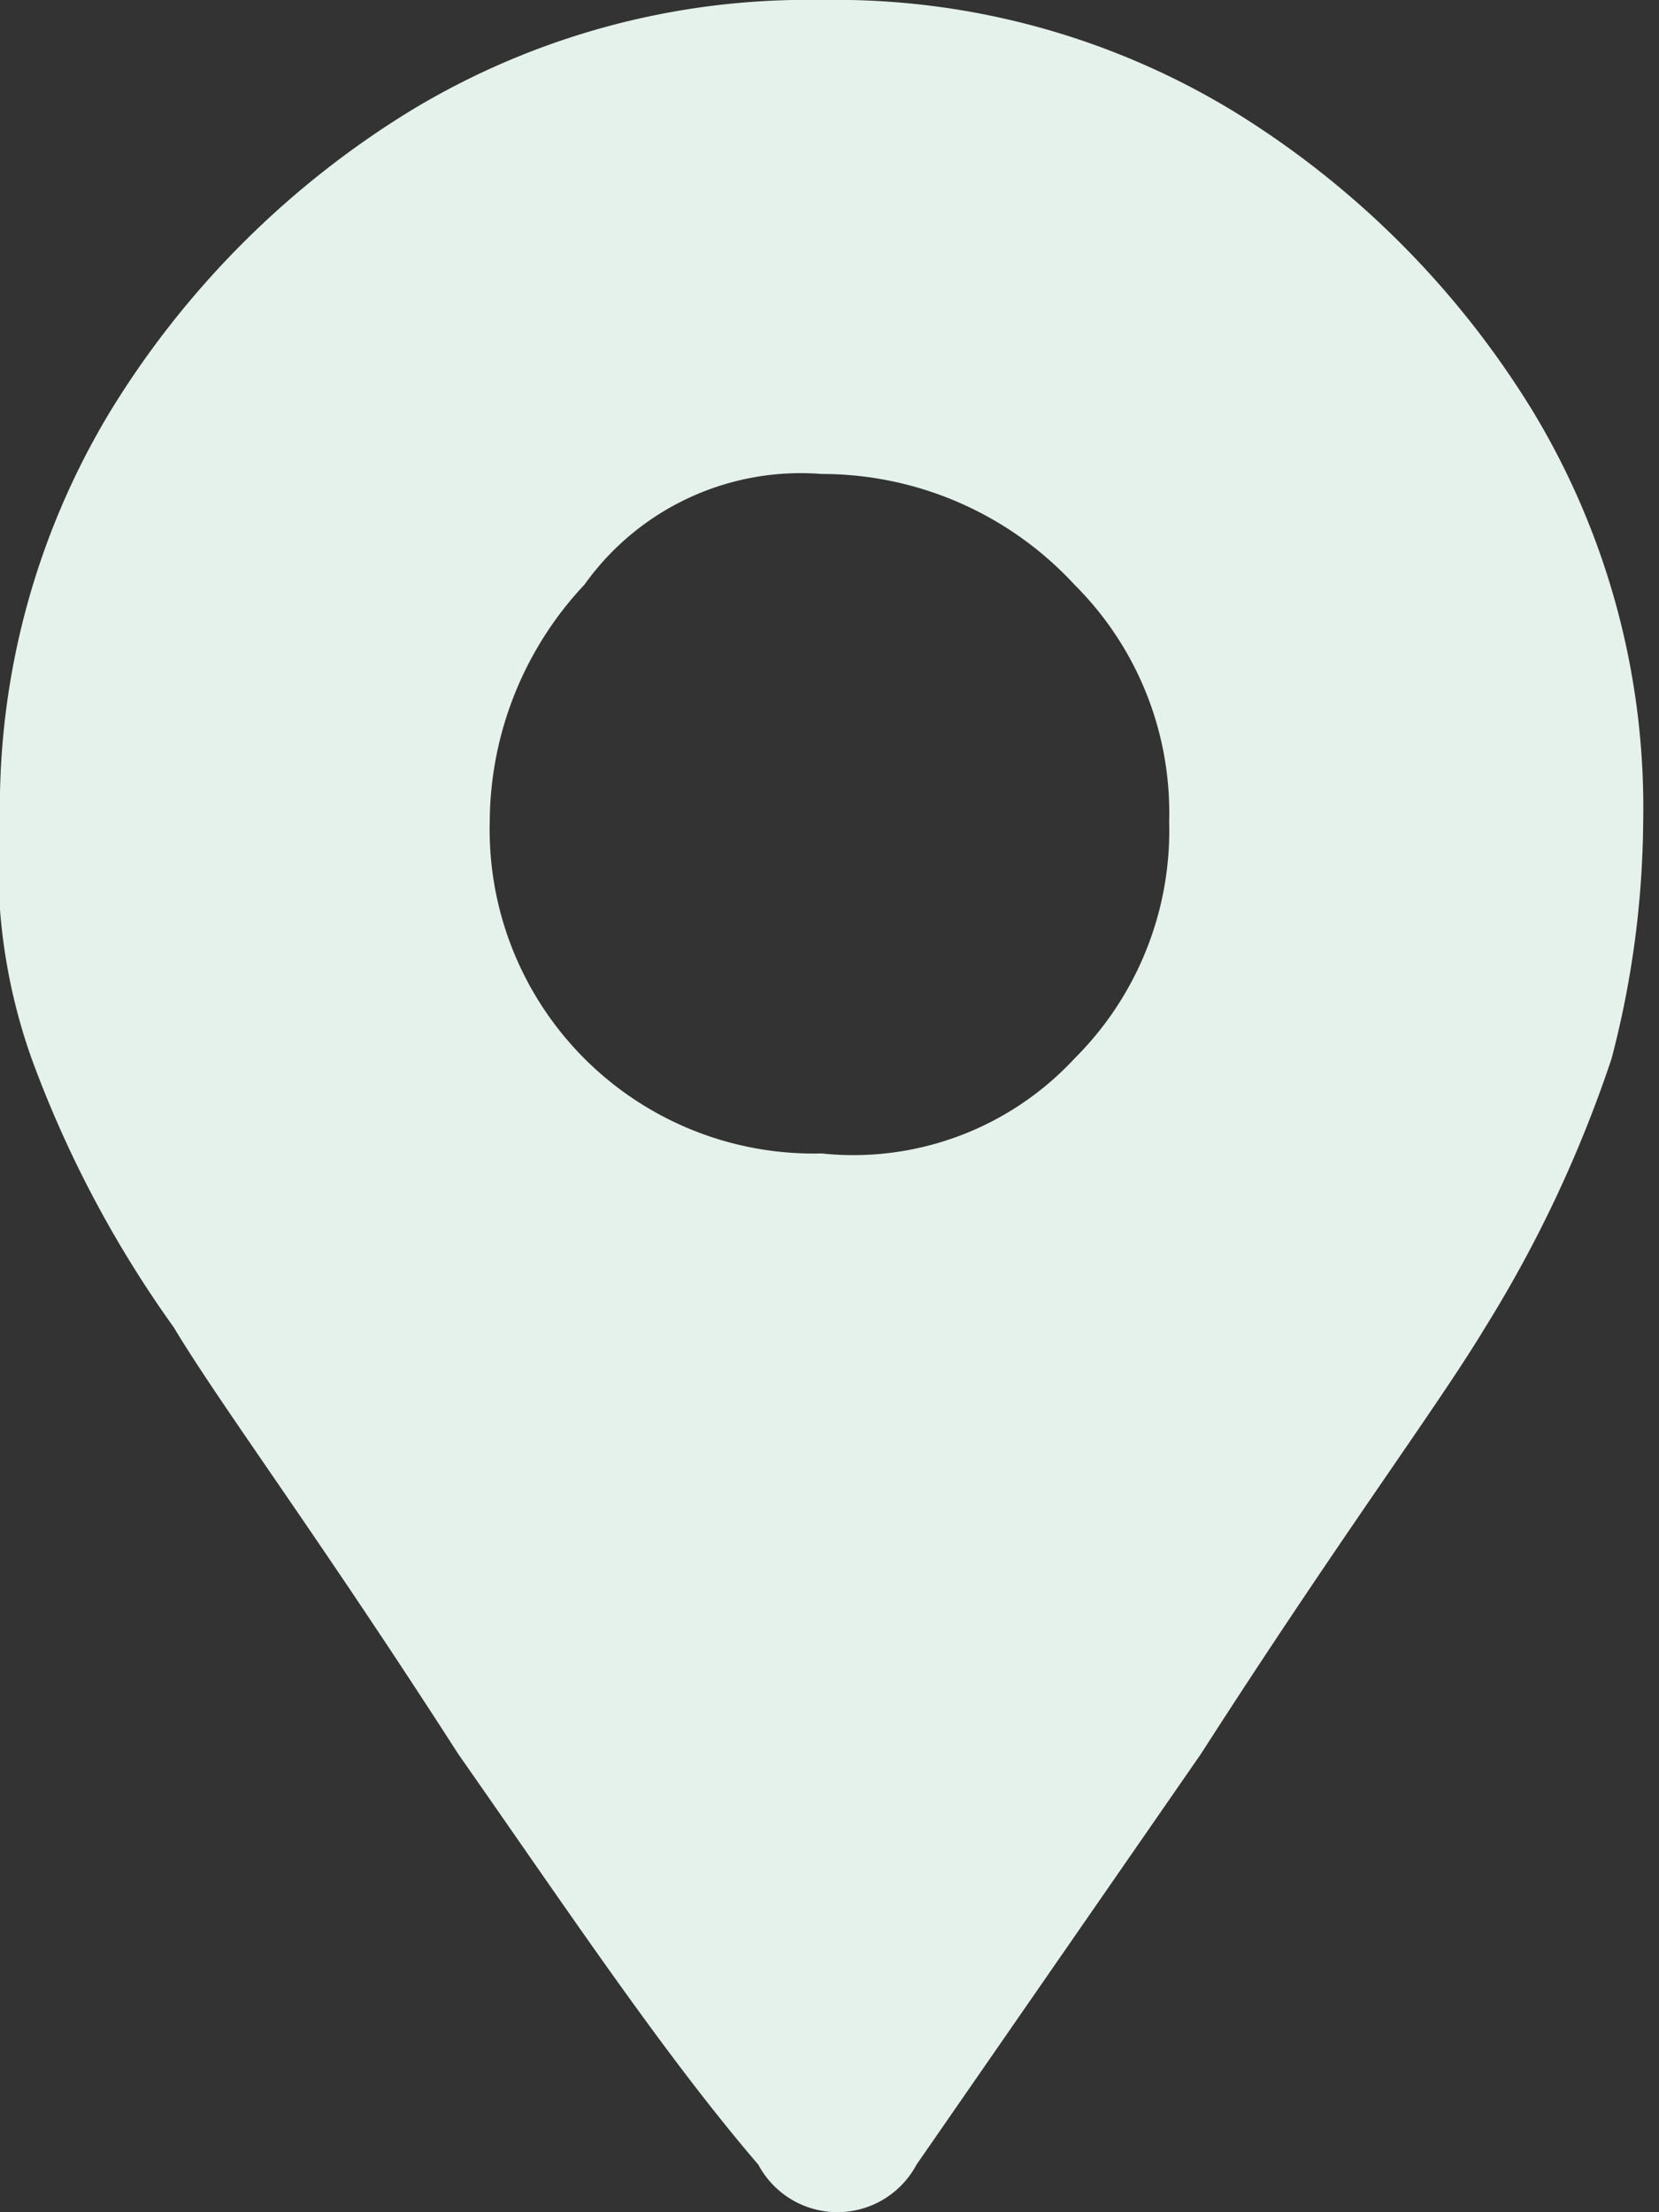 <svg xmlns="http://www.w3.org/2000/svg" width="15" height="20" viewBox="0 0 15 20">
  <rect x="0" y="0" width="15" height="20" fill="#333333" stroke="none"/>
  <g id="Group_1" data-name="Group 1" transform="translate(-478 -1370)">
    <rect id="Rectangle_1" data-name="Rectangle 1" width="15" height="20" transform="translate(478 1370)" fill="none"/>
    <path id="icon-location-light" d="M4.143,16.657C2.857,14.657,2,13.514,1.571,12.8A10.16,10.16,0,0,1,.286,10.371,5.207,5.207,0,0,1,0,8.229,6.921,6.921,0,0,1,1,4.514,8.217,8.217,0,0,1,3.714,1.8,6.921,6.921,0,0,1,7.429.8a6.921,6.921,0,0,1,3.714,1,8.217,8.217,0,0,1,2.714,2.714,6.921,6.921,0,0,1,1,3.714,8.646,8.646,0,0,1-.286,2.143A11.441,11.441,0,0,1,13.429,12.8c-.429.714-1.286,1.857-2.571,3.857L8.286,20.371a.81.81,0,0,1-1.429,0C6,19.371,5.143,18.086,4.143,16.657Zm5.571-6.286a2.907,2.907,0,0,0,.857-2.143,2.907,2.907,0,0,0-.857-2.143,3.108,3.108,0,0,0-2.286-1,2.4,2.4,0,0,0-2.143,1,3.15,3.15,0,0,0-.857,2.143,2.929,2.929,0,0,0,3,3A2.727,2.727,0,0,0,9.714,10.371Z" transform="translate(478 1369.2)" fill="#e5f2eb"/>
  </g>
</svg>
